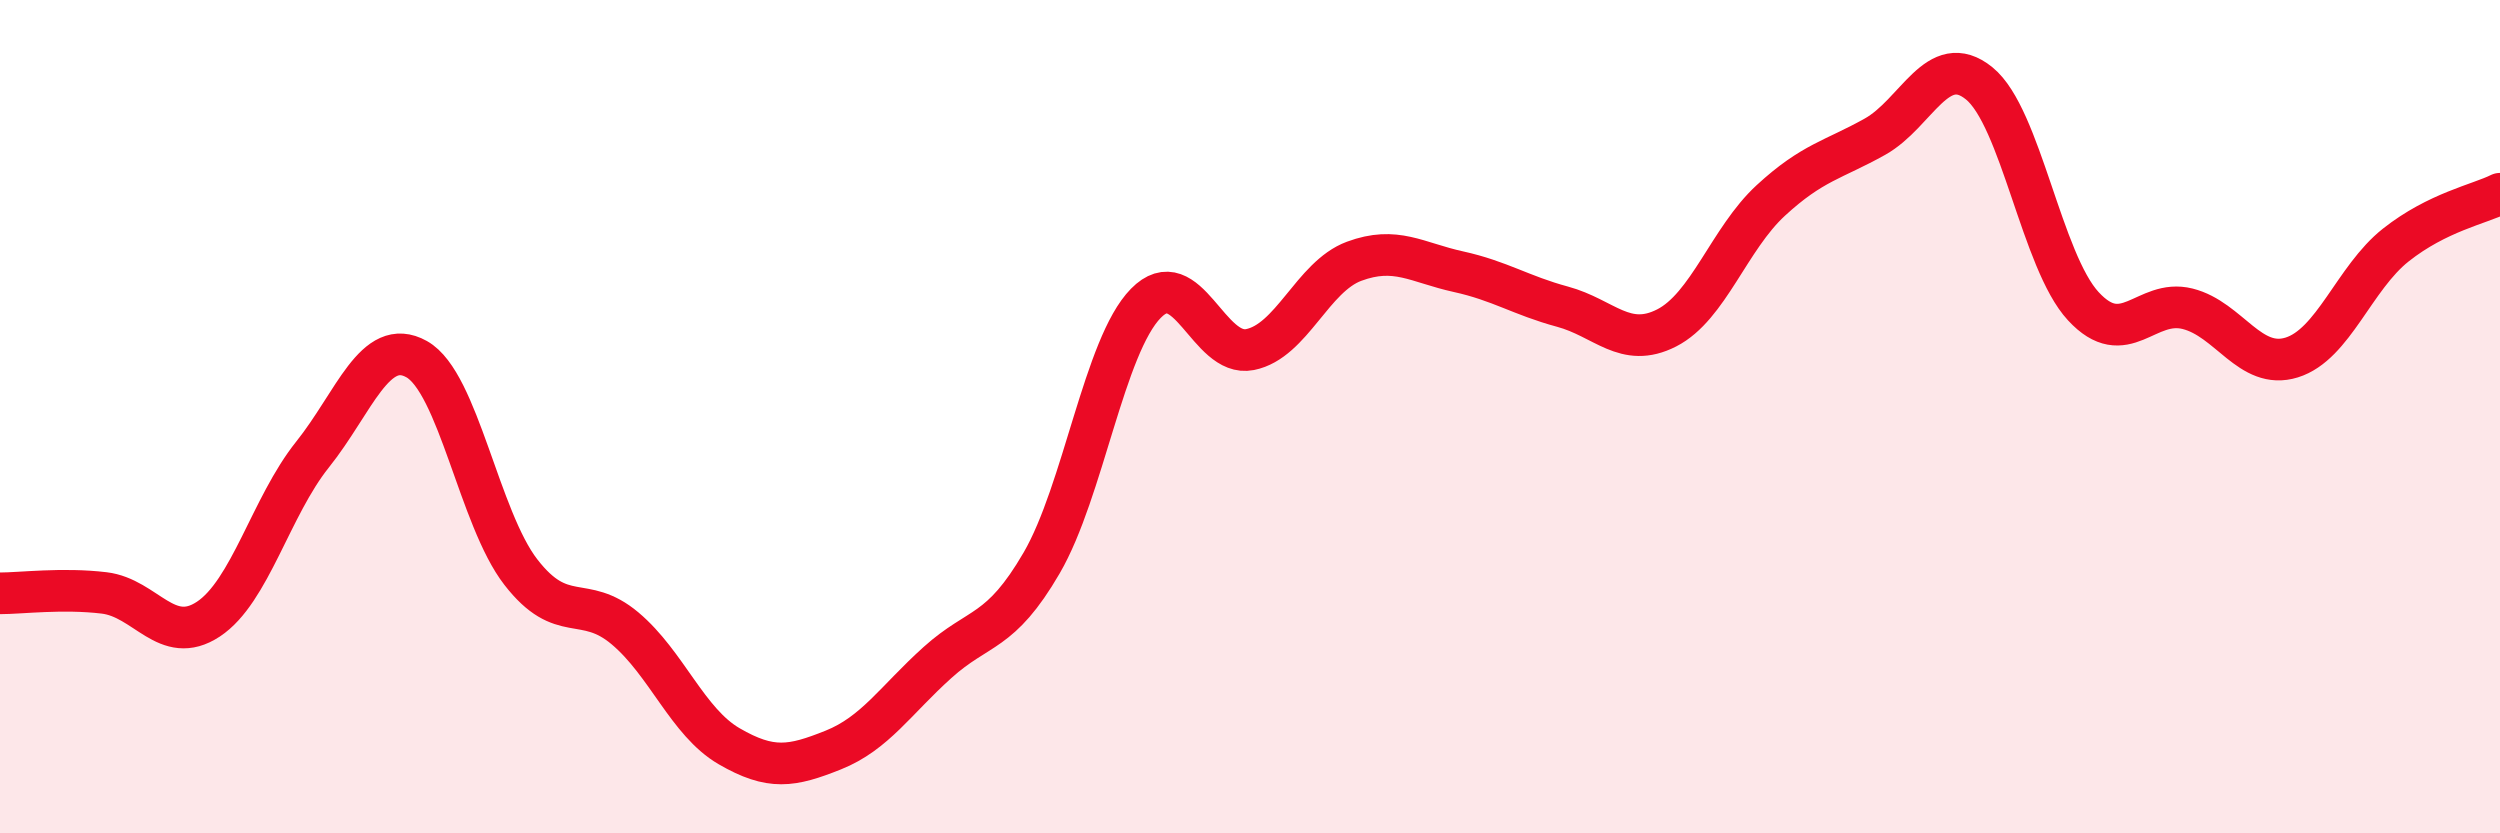 
    <svg width="60" height="20" viewBox="0 0 60 20" xmlns="http://www.w3.org/2000/svg">
      <path
        d="M 0,14.24 C 0.5,14.24 1.5,14.11 2.5,14.23 C 3.5,14.35 4,15.52 5,14.86 C 6,14.2 6.5,12.16 7.5,10.91 C 8.5,9.66 9,8.06 10,8.62 C 11,9.18 11.5,12.44 12.5,13.73 C 13.5,15.02 14,14.24 15,15.08 C 16,15.92 16.5,17.33 17.5,17.91 C 18.5,18.49 19,18.4 20,18 C 21,17.6 21.5,16.8 22.5,15.9 C 23.5,15 24,15.23 25,13.51 C 26,11.79 26.5,8.3 27.5,7.28 C 28.5,6.26 29,8.59 30,8.39 C 31,8.19 31.5,6.64 32.5,6.27 C 33.5,5.9 34,6.3 35,6.52 C 36,6.74 36.5,7.09 37.5,7.36 C 38.5,7.63 39,8.38 40,7.87 C 41,7.36 41.5,5.73 42.5,4.81 C 43.5,3.89 44,3.84 45,3.28 C 46,2.72 46.5,1.19 47.5,2 C 48.5,2.81 49,6.27 50,7.35 C 51,8.43 51.5,7.16 52.5,7.41 C 53.5,7.66 54,8.89 55,8.58 C 56,8.27 56.5,6.67 57.5,5.88 C 58.5,5.09 59.5,4.9 60,4.65L60 20L0 20Z"
        fill="#EB0A25"
        opacity="0.1"
        stroke-linecap="round"
        stroke-linejoin="round"
      />
      <path
        d="M 0,14.24 C 0.5,14.24 1.5,14.11 2.5,14.23 C 3.5,14.35 4,15.52 5,14.86 C 6,14.2 6.5,12.16 7.5,10.91 C 8.5,9.66 9,8.06 10,8.62 C 11,9.18 11.5,12.44 12.5,13.73 C 13.5,15.02 14,14.24 15,15.08 C 16,15.92 16.5,17.33 17.5,17.91 C 18.5,18.49 19,18.4 20,18 C 21,17.6 21.5,16.8 22.5,15.9 C 23.5,15 24,15.23 25,13.51 C 26,11.79 26.5,8.3 27.5,7.28 C 28.5,6.26 29,8.59 30,8.39 C 31,8.19 31.5,6.64 32.5,6.27 C 33.5,5.9 34,6.3 35,6.52 C 36,6.74 36.5,7.09 37.5,7.36 C 38.5,7.63 39,8.38 40,7.87 C 41,7.36 41.5,5.73 42.5,4.81 C 43.5,3.89 44,3.84 45,3.28 C 46,2.72 46.5,1.19 47.5,2 C 48.5,2.81 49,6.27 50,7.35 C 51,8.43 51.5,7.16 52.5,7.41 C 53.5,7.66 54,8.89 55,8.58 C 56,8.27 56.5,6.67 57.5,5.88 C 58.5,5.09 59.5,4.9 60,4.65"
        stroke="#EB0A25"
        stroke-width="1"
        fill="none"
        stroke-linecap="round"
        stroke-linejoin="round"
      />
    </svg>
  